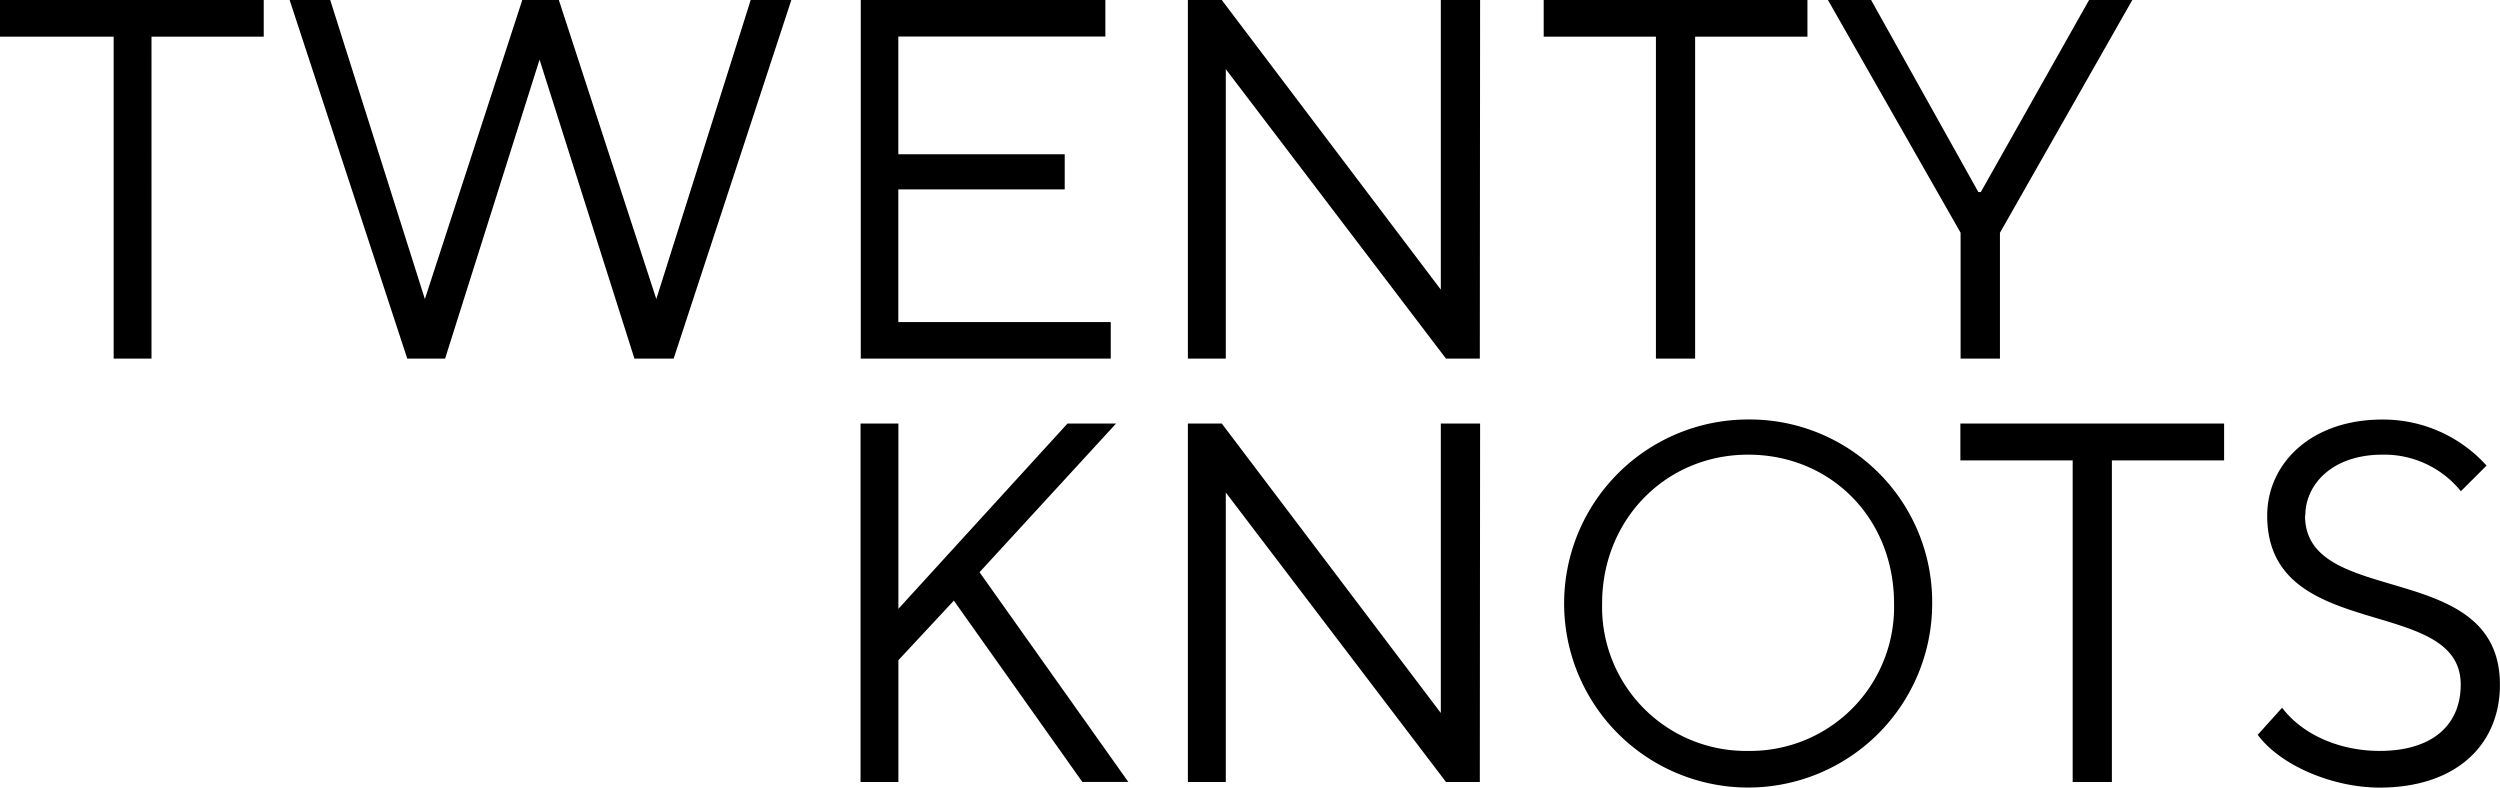 <svg xmlns="http://www.w3.org/2000/svg" viewBox="0 0 347.51 109.47"><g id="Layer_2" data-name="Layer 2"><g id="Calque_1" data-name="Calque 1"><path d="M320.45,71.66c0-4.33,3.76-8.46,10.71-8.46a13.69,13.69,0,0,1,10.91,5.08l3.57-3.56a19.33,19.33,0,0,0-14.49-6.4c-10,0-16,6.2-16,13.35,0,17.86,26.9,10.91,26.9,23.5,0,5.46-3.76,9.21-11.29,9.21-5.26,0-10.54-2.06-13.54-6l-3.39,3.76c3.2,4.33,10.53,7.34,16.93,7.34,10.71,0,16.74-6,16.74-14.3,0-17.68-27.09-10.53-27.09-23.5ZM272.5,58.87V64h15.61V108.7h5.45V64h15.6V58.87H272.5ZM243,58.31a25.58,25.58,0,1,0,25.58,25.58A25.37,25.37,0,0,0,243,58.31Zm0,46.07a20,20,0,0,1-20.3-20.49c0-11.66,8.84-20.69,20.3-20.69S263.28,72,263.28,83.89A20,20,0,0,1,243,104.38ZM205.74,58.87h-5.46V99.11L169.83,58.87h-4.71V108.7h5.27V68.46L201,108.7h4.7Zm-50.59,0h-6.76L124.88,84.63V58.87h-5.26V108.7h5.26V91.77l7.71-8.28,17.86,25.2h6.39L136.16,79.54l19-20.69ZM296.39,0h-6l-15.05,26.7H275L260.09,0h-6l18.44,32.35V49.85H278V32.36L296.4,0ZM251.25,0H214.58V5.1h15.6V49.85h5.45V5.1h15.61V0ZM205.74,0h-5.46V40.26L169.83,0h-4.71V49.85h5.27V9.61L201,49.85h4.7ZM153.65,0h-34V49.85H154.4V44.77H124.87V26.33H148V21.44H124.87V5.08h28.78V0ZM110,0h-5.65L91.23,41.57,77.68,0H72.6L59.06,41.57,45.9,0H40.26L56.61,49.85h5.26L75,8.29,88.19,49.85h5.45L110,0ZM36.68,0H0V5.1H15.8V49.85h5.26V5.1h15.6V0Z"></path></g></g></svg>